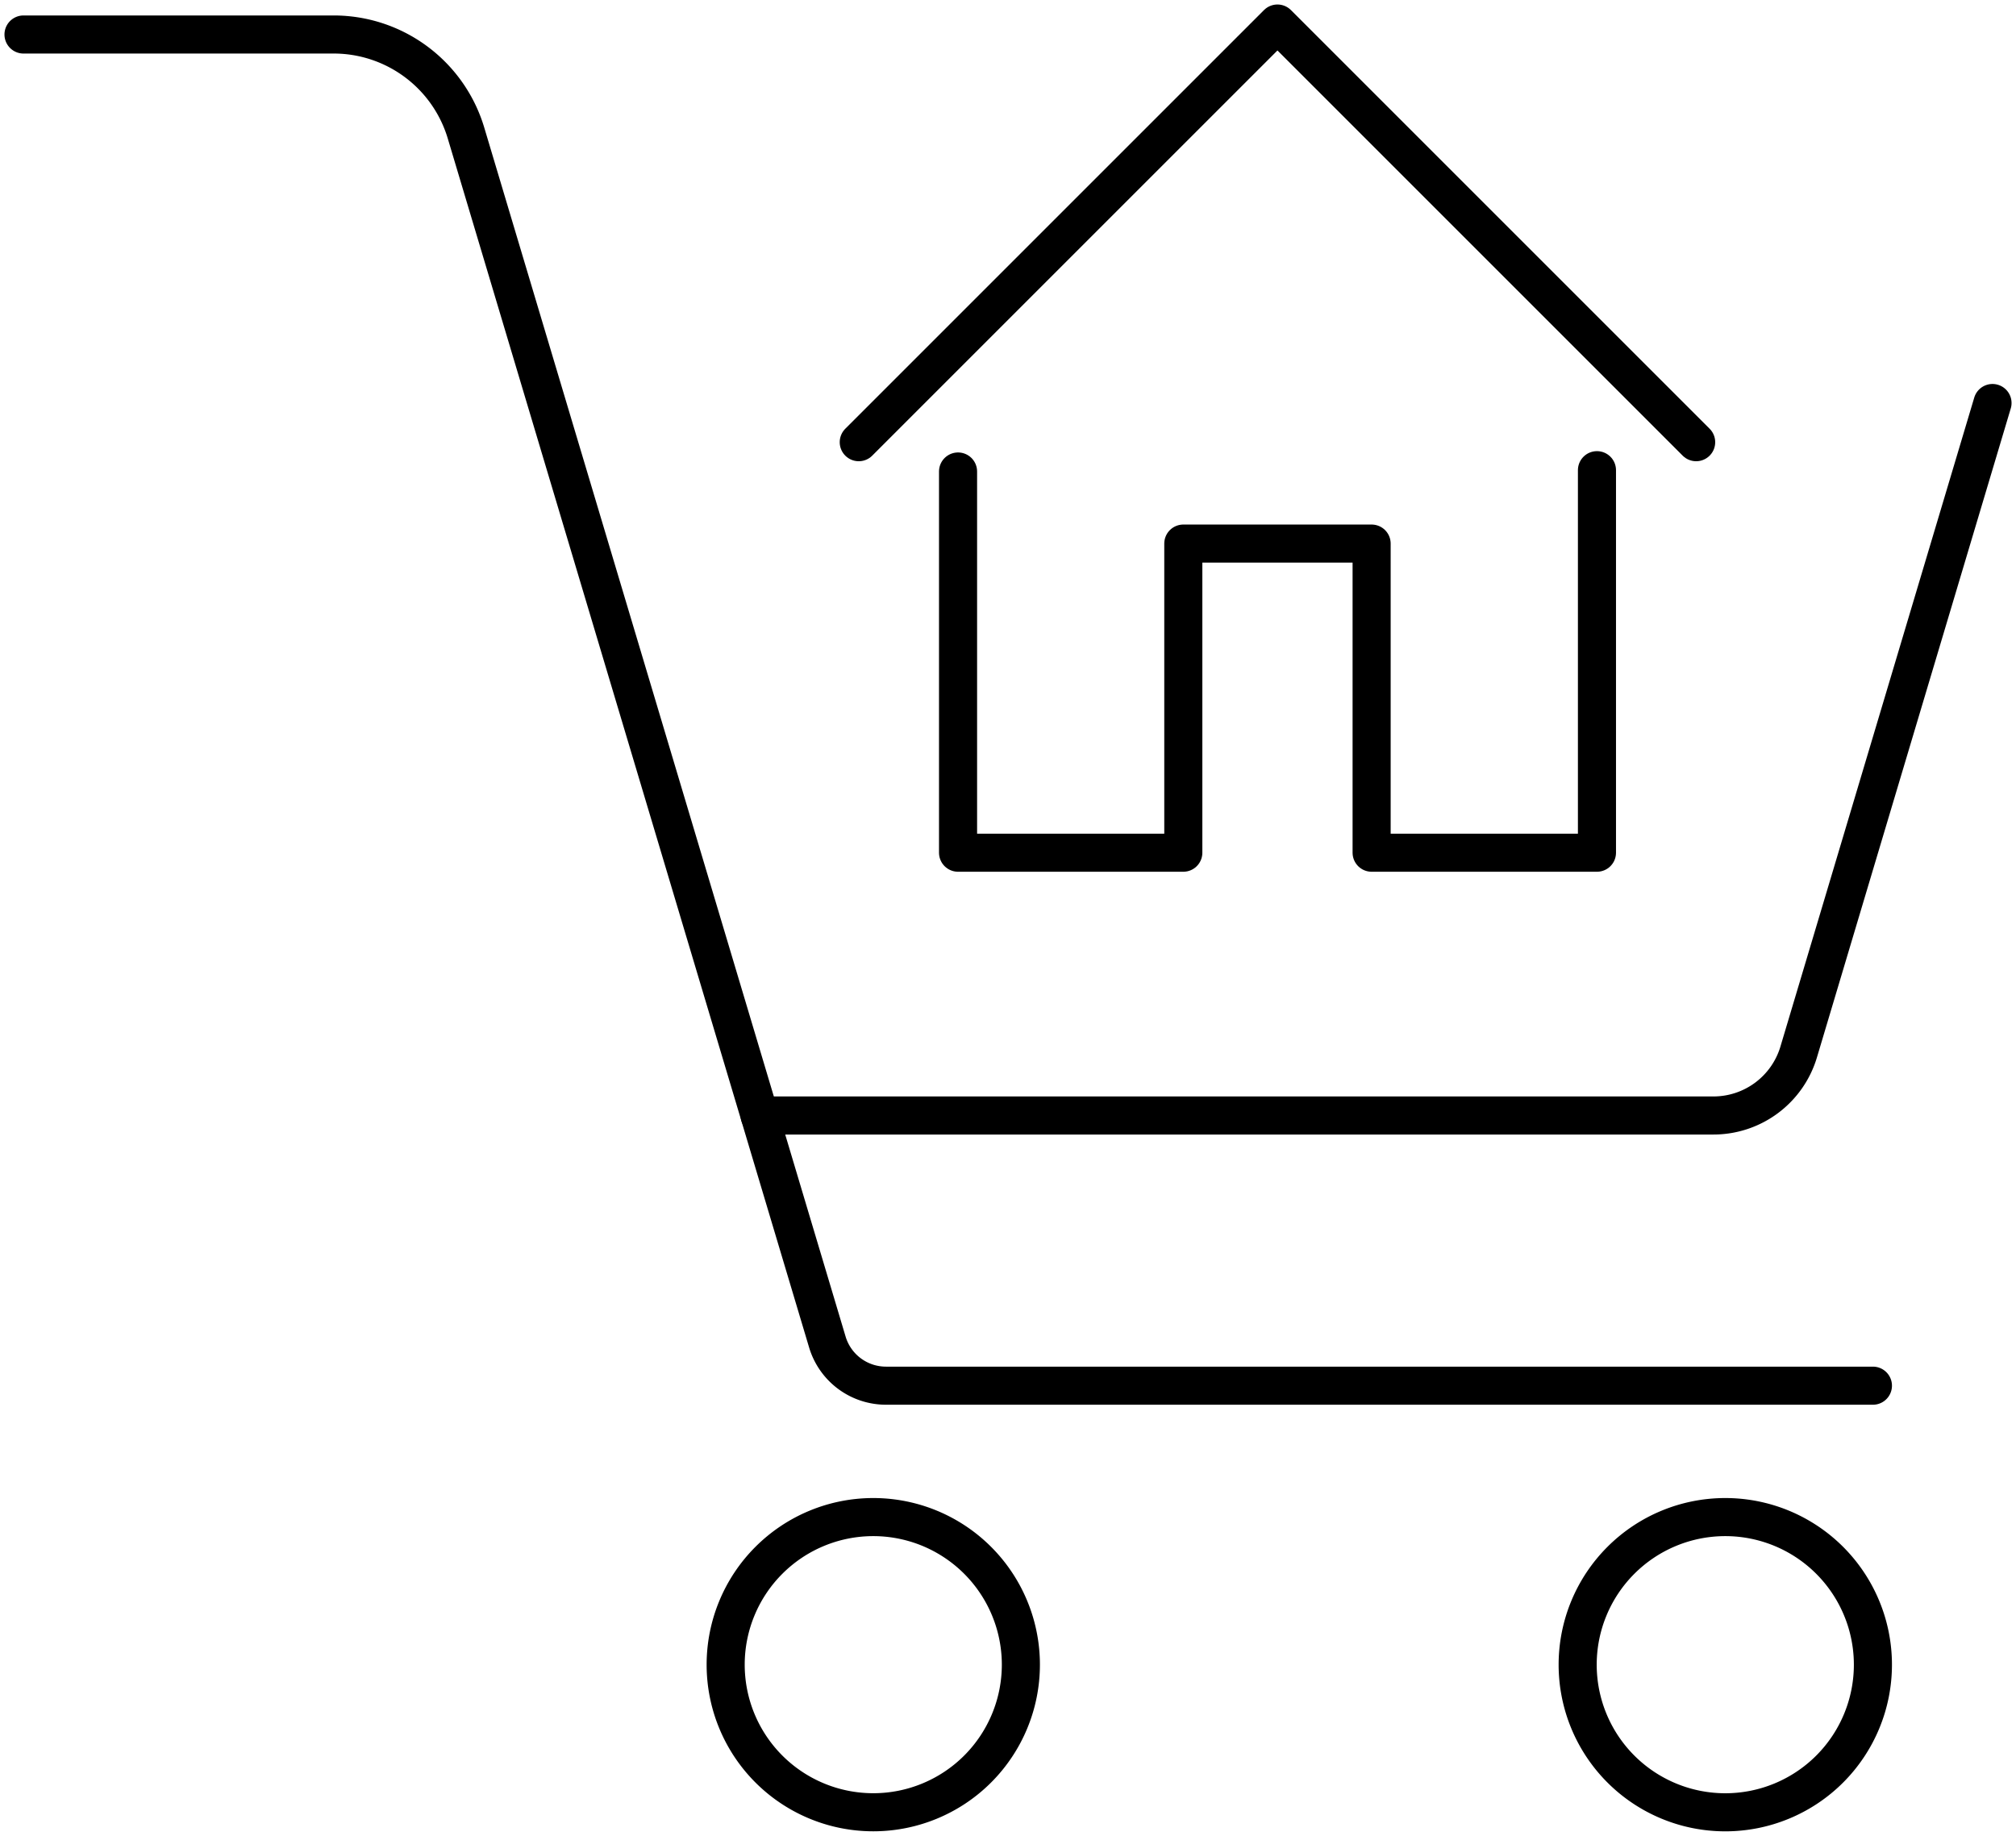 <?xml version="1.0" encoding="UTF-8"?> <svg xmlns="http://www.w3.org/2000/svg" xmlns:xlink="http://www.w3.org/1999/xlink" width="105.866" height="96.412" viewBox="0 0 105.866 96.412"><defs><clipPath id="clip-path"><rect id="Rechteck_153" data-name="Rechteck 153" width="105.866" height="96.412" fill="none" stroke="#000" stroke-width="2"></rect></clipPath></defs><g id="Gruppe_105" data-name="Gruppe 105" transform="translate(0 0)"><g id="Gruppe_104" data-name="Gruppe 104" transform="translate(0 0)" clip-path="url(#clip-path)"><path id="Pfad_100" data-name="Pfad 100" d="M.75,1.1H17.039a7.252,7.252,0,0,1,6.948,5.176L42.962,69.769a3.213,3.213,0,0,0,3.078,2.292H97.867" transform="translate(0.485 0.712)" fill="none" stroke="#000" stroke-linecap="round" stroke-linejoin="round" stroke-width="2"></path><path id="Pfad_101" data-name="Pfad 101" d="M38.641,56.131a7.751,7.751,0,1,1-7.752-7.752A7.751,7.751,0,0,1,38.641,56.131Z" transform="translate(14.968 31.295)" fill="none" stroke="#000" stroke-linecap="round" stroke-linejoin="round" stroke-width="2"></path><path id="Pfad_102" data-name="Pfad 102" d="M65.811,56.131a7.752,7.752,0,1,1-7.752-7.752A7.752,7.752,0,0,1,65.811,56.131Z" transform="translate(32.541 31.295)" fill="none" stroke="#000" stroke-linecap="round" stroke-linejoin="round" stroke-width="2"></path><path id="Pfad_103" data-name="Pfad 103" d="M88.963,12.852,78.785,46.934a4.671,4.671,0,0,1-4.476,3.335H24.223" transform="translate(15.669 8.314)" fill="none" stroke="#000" stroke-linecap="round" stroke-linejoin="round" stroke-width="2"></path><path id="Pfad_104" data-name="Pfad 104" d="M30.549,15.063V35.083H42.378V18.849h9.889V35.083H64.1V14.994" transform="translate(19.761 9.699)" fill="none" stroke="#000" stroke-linecap="round" stroke-linejoin="round" stroke-width="2"></path><path id="Pfad_105" data-name="Pfad 105" d="M27.383,22.737,49.37.75,71.357,22.737" transform="translate(17.713 0.486)" fill="none" stroke="#000" stroke-linecap="round" stroke-linejoin="round" stroke-width="2"></path></g></g></svg> 